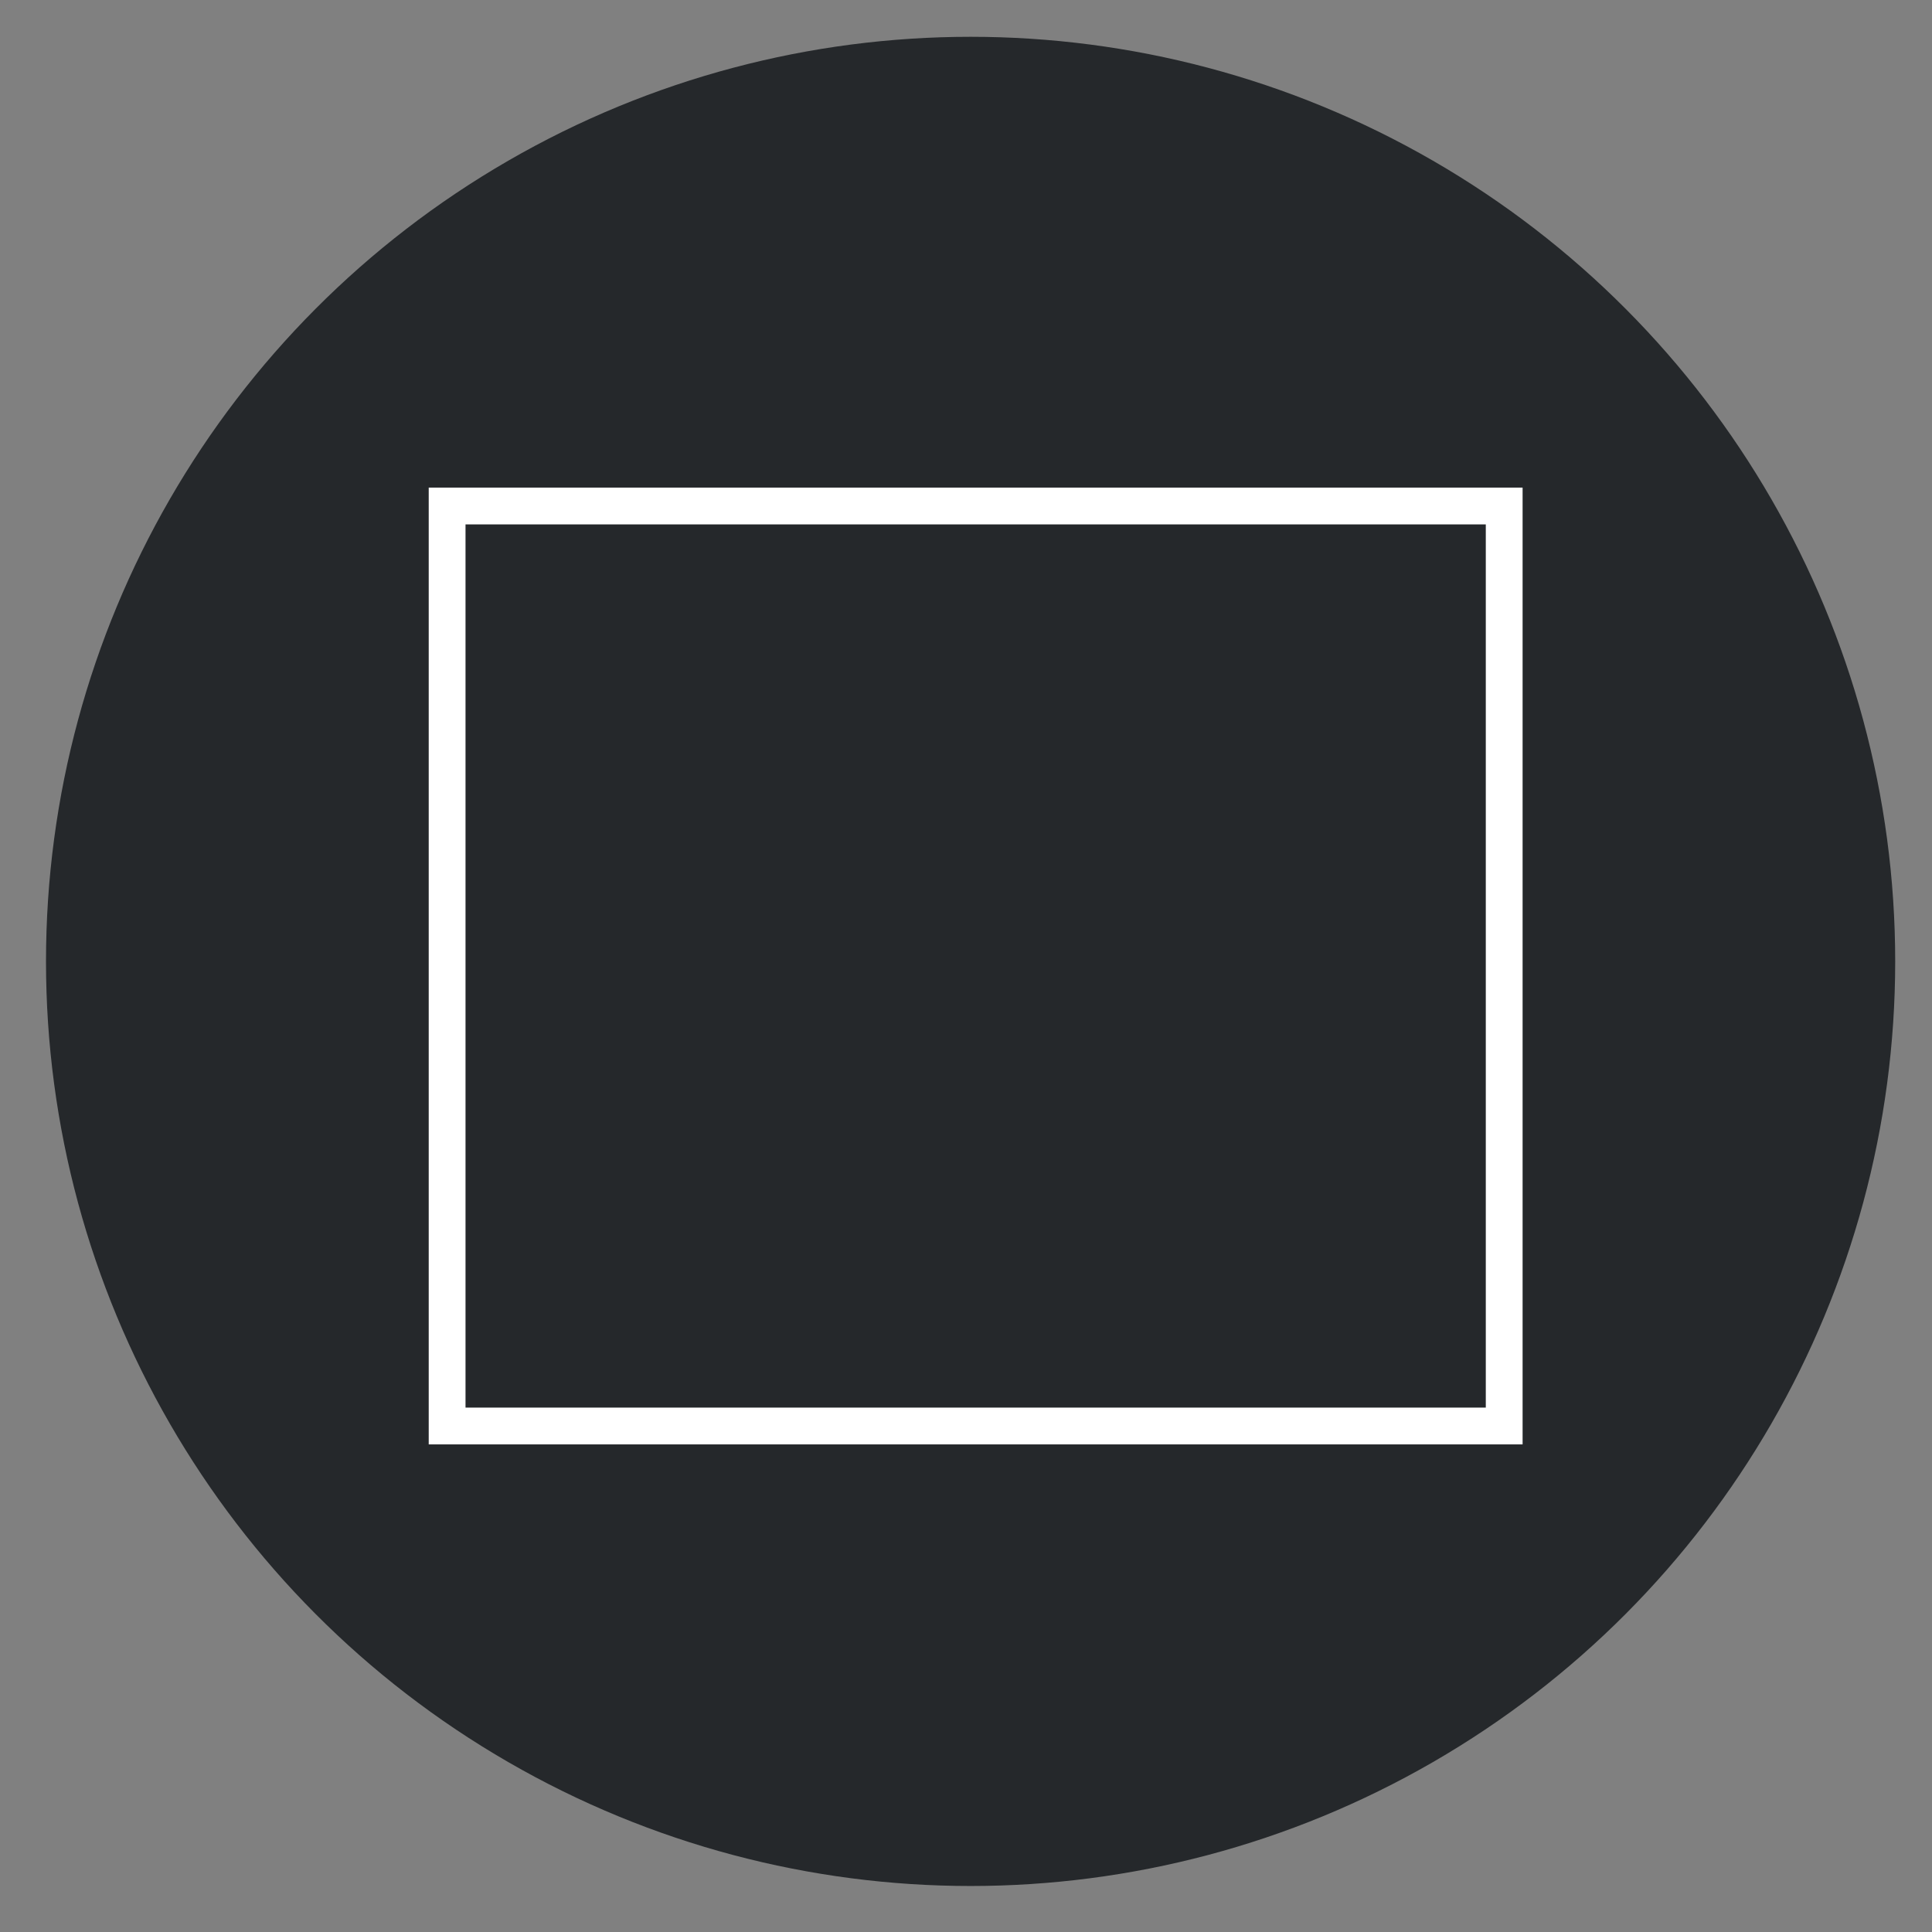 <svg id="ee3qcRykzdg1" xmlns="http://www.w3.org/2000/svg" xmlns:xlink="http://www.w3.org/1999/xlink" viewBox="0 0 210 210" shape-rendering="geometricPrecision" text-rendering="geometricPrecision" project-id="06b34d241fcd4ec2aea96682e6e01caf" export-id="8d3e911076474f3398b8c20d15e00fa2" cached="false" width="210" height="210">
<rect x="0" y="0" width="210" height="210" fill="#808080" stroke="none"/>
<style><![CDATA[
#ee3qcRykzdg6 {animation: ee3qcRykzdg6_c_o 2700ms linear infinite normal forwards}@keyframes ee3qcRykzdg6_c_o { 0% {opacity: 1} 92.593% {opacity: 1} 100% {opacity: 0}} #ee3qcRykzdg7 {animation: ee3qcRykzdg7_s_do 2700ms linear infinite normal forwards}@keyframes ee3qcRykzdg7_s_do { 0% {stroke-dashoffset: 103.75} 7.407% {stroke-dashoffset: 103.75;animation-timing-function: cubic-bezier(0.42,0,0.58,1)} 33.333% {stroke-dashoffset: 0} 100% {stroke-dashoffset: 0}} #ee3qcRykzdg8 {animation: ee3qcRykzdg8_s_do 2700ms linear infinite normal forwards}@keyframes ee3qcRykzdg8_s_do { 0% {stroke-dashoffset: -14.22} 22.222% {stroke-dashoffset: -14.22;animation-timing-function: cubic-bezier(0.42,0,0.58,1)} 44.444% {stroke-dashoffset: 0} 100% {stroke-dashoffset: 0}} #ee3qcRykzdg9 {animation: ee3qcRykzdg9_s_do 2700ms linear infinite normal forwards}@keyframes ee3qcRykzdg9_s_do { 0% {stroke-dashoffset: 14.29} 22.222% {stroke-dashoffset: 14.29;animation-timing-function: cubic-bezier(0.42,0,0.58,1)} 44.444% {stroke-dashoffset: 0} 100% {stroke-dashoffset: 0}} #ee3qcRykzdg10_ts {animation: ee3qcRykzdg10_ts__ts 2700ms linear infinite normal forwards}@keyframes ee3qcRykzdg10_ts__ts { 0% {transform: translate(101.5px,71.7px) scale(0,0)} 37.037% {transform: translate(101.5px,71.7px) scale(0,0);animation-timing-function: cubic-bezier(0.42,0,0.58,1)} 55.556% {transform: translate(101.5px,71.7px) scale(1,1)} 100% {transform: translate(101.5px,71.7px) scale(1,1)}} #ee3qcRykzdg11_ts {animation: ee3qcRykzdg11_ts__ts 2700ms linear infinite normal forwards}@keyframes ee3qcRykzdg11_ts__ts { 0% {transform: translate(68.2px,115.7px) scale(0,0)} 37.037% {transform: translate(68.2px,115.7px) scale(0,0);animation-timing-function: cubic-bezier(0.42,0,0.58,1)} 55.556% {transform: translate(68.2px,115.7px) scale(1,1)} 100% {transform: translate(68.2px,115.7px) scale(1,1)}} #ee3qcRykzdg12 {animation: ee3qcRykzdg12_s_do 2700ms linear infinite normal forwards}@keyframes ee3qcRykzdg12_s_do { 0% {stroke-dashoffset: -14.64} 29.63% {stroke-dashoffset: -14.64;animation-timing-function: cubic-bezier(0.42,0,0.58,1)} 44.444% {stroke-dashoffset: 0} 100% {stroke-dashoffset: 0}} #ee3qcRykzdg13 {animation: ee3qcRykzdg13_s_do 2700ms linear infinite normal forwards}@keyframes ee3qcRykzdg13_s_do { 0% {stroke-dashoffset: -14.64} 29.63% {stroke-dashoffset: -14.64;animation-timing-function: cubic-bezier(0.42,0,0.58,1)} 44.444% {stroke-dashoffset: 0} 100% {stroke-dashoffset: 0}}
]]></style>
<g transform="translate(5 4)"><circle r="100.5" transform="translate(100.5 100.5)" fill="#25282b"/><g><g id="ee3qcRykzdg6"><path id="ee3qcRykzdg7" d="M60.9,131.7h14.3c12.5,0,22.6-10.1,22.6-22.5s10.1-22.5,22.6-22.5h18.6" fill="none" stroke="#fff" stroke-width="4" stroke-linecap="round" stroke-miterlimit="10" stroke-dashoffset="103.75" stroke-dasharray="103.75"/><path id="ee3qcRykzdg8" d="M140.5,86.5l-10.2,9.9" fill="none" stroke="#fff" stroke-width="4" stroke-linecap="round" stroke-miterlimit="10" stroke-dashoffset="-14.22" stroke-dasharray="14.22"/><path id="ee3qcRykzdg9" d="M130.3,76.5l10.2,10" fill="none" stroke="#fff" stroke-width="4" stroke-linecap="round" stroke-miterlimit="10" stroke-dashoffset="14.29" stroke-dasharray="14.29"/><g id="ee3qcRykzdg10_ts" transform="translate(101.5,71.7) scale(0,0)"><path d="M101.5,76.5c2.6,0,4.8-2.1,4.8-4.8c0-2.6-2.1-4.8-4.8-4.8-2.6,0-4.8,2.1-4.8,4.8s2.2,4.8,4.8,4.8Z" transform="translate(-101.5,-71.7)" fill="none" stroke="#e60000" stroke-width="4" stroke-linecap="round" stroke-miterlimit="10"/></g><g id="ee3qcRykzdg11_ts" transform="translate(68.2,115.7) scale(0,0)"><path d="M68.2,120.5c2.6,0,4.8-2.1,4.8-4.8c0-2.6-2.1-4.8-4.8-4.8-2.6,0-4.8,2.1-4.8,4.8.1,2.7,2.2,4.8,4.8,4.8Z" transform="translate(-68.2,-115.7)" fill="none" stroke="#e60000" stroke-width="4" stroke-linecap="round" stroke-miterlimit="10"/></g><path id="ee3qcRykzdg12" d="M107.2,122.6l10.4,10.3" fill="none" stroke="#e60000" stroke-width="4" stroke-linecap="round" stroke-miterlimit="10" stroke-dashoffset="-14.64" stroke-dasharray="14.64"/><path id="ee3qcRykzdg13" d="M117.6,122.6l-10.4,10.3" fill="none" stroke="#e60000" stroke-width="4" stroke-linecap="round" stroke-miterlimit="10" stroke-dashoffset="-14.64" stroke-dasharray="14.64"/></g><rect width="114.9" height="100" rx="0" ry="0" transform="translate(43.6 51)" fill="none" stroke="#fff" stroke-width="4"/></g></g></svg>

